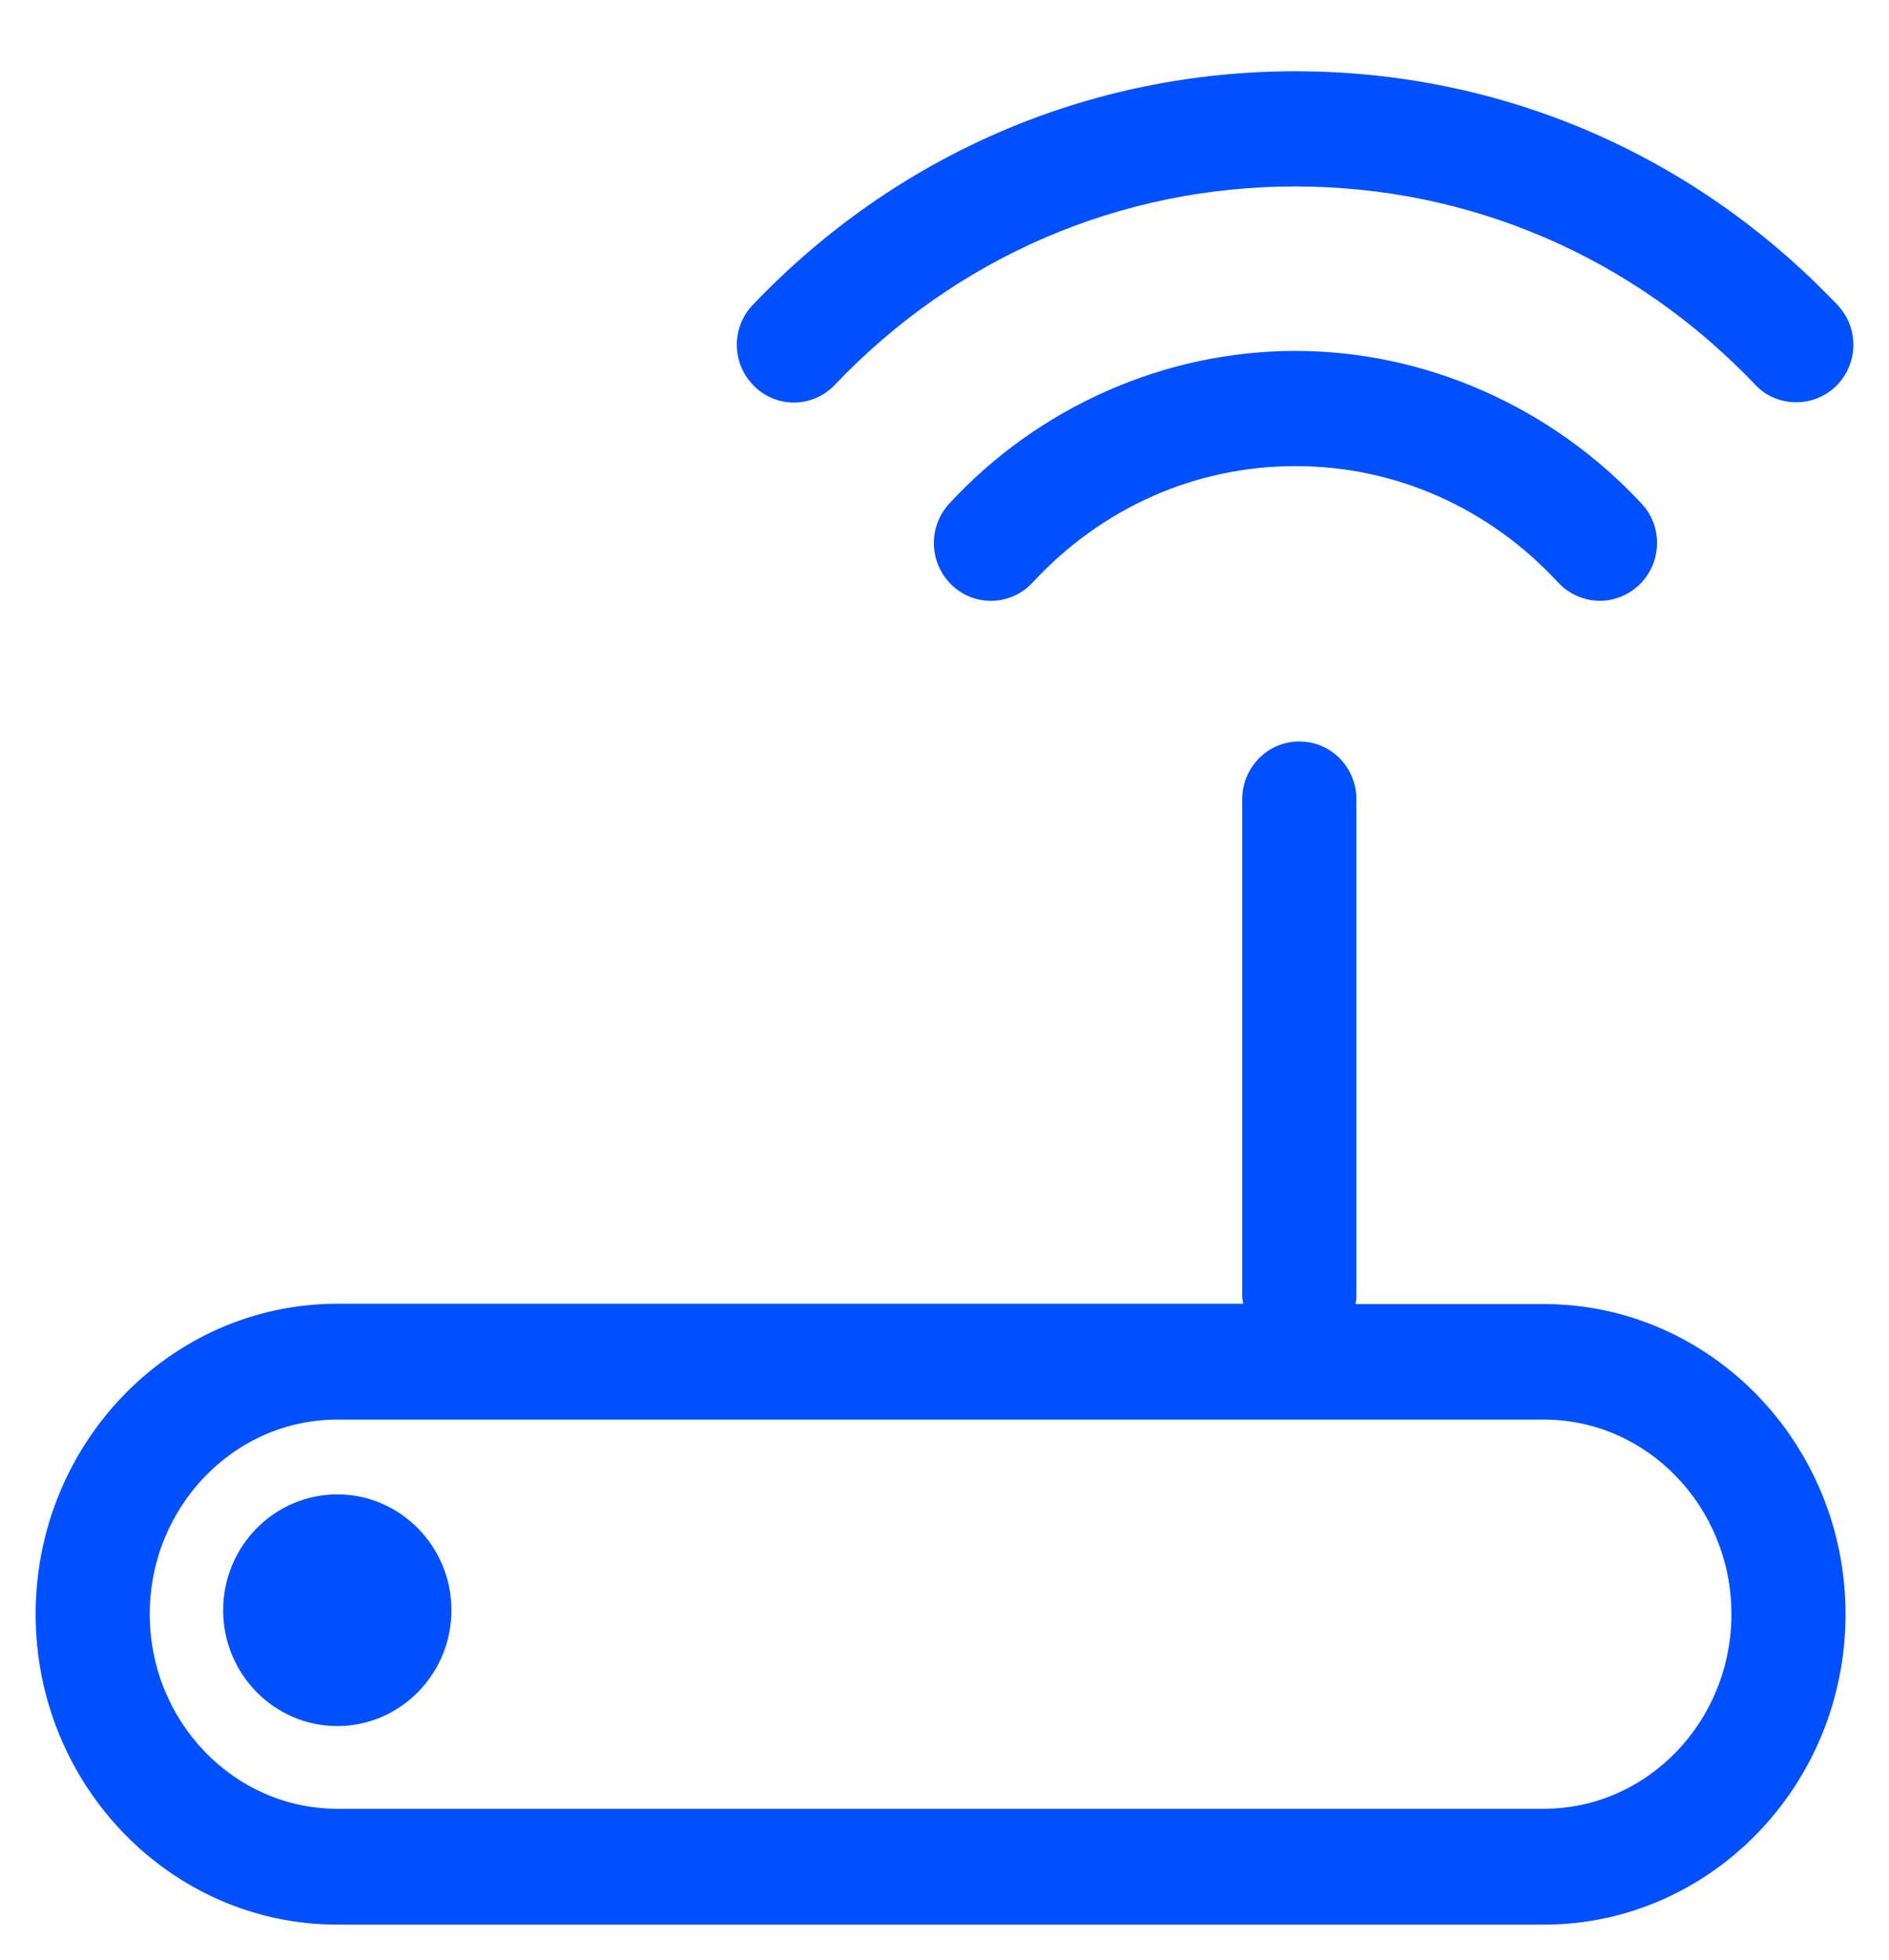 <svg width="53" height="55" viewBox="0 0 53 55" fill="none" xmlns="http://www.w3.org/2000/svg">
<path d="M36.346 9.846C39.996 9.846 43.537 11.416 46.063 14.136C46.666 14.786 46.63 15.808 45.98 16.421C45.669 16.709 45.276 16.857 44.892 16.857C44.461 16.857 44.031 16.681 43.72 16.346C41.771 14.239 39.145 13.078 36.346 13.078C33.546 13.078 30.92 14.239 28.971 16.346C28.367 16.996 27.351 17.034 26.711 16.421C26.558 16.276 26.434 16.103 26.347 15.91C26.26 15.717 26.211 15.508 26.203 15.296C26.196 15.084 26.229 14.872 26.302 14.673C26.375 14.474 26.486 14.292 26.628 14.136C29.145 11.406 32.695 9.846 36.346 9.846ZM23.426 10.794C26.839 7.209 31.432 5.231 36.336 5.231C41.241 5.231 45.834 7.209 49.247 10.794C49.558 11.128 49.979 11.286 50.4 11.286C50.802 11.286 51.196 11.137 51.507 10.84C52.147 10.218 52.166 9.196 51.553 8.556C47.536 4.331 42.128 2 36.346 2C30.563 2 25.146 4.331 21.12 8.556C20.507 9.196 20.526 10.218 21.166 10.84C21.797 11.462 22.813 11.444 23.426 10.794ZM9.464 41.929C7.698 41.929 6.261 43.386 6.261 45.179C6.261 46.971 7.698 48.429 9.464 48.429C11.229 48.429 12.666 46.971 12.666 45.179C12.666 43.386 11.229 41.929 9.464 41.929ZM51.781 45.29C51.781 50.091 47.984 54 43.318 54H9.464C4.797 54 1 50.091 1 45.29C1 40.489 4.797 36.58 9.464 36.58H34.882C34.873 36.506 34.854 36.431 34.854 36.348V22.429C34.854 21.528 35.568 20.804 36.455 20.804C37.343 20.804 38.057 21.528 38.057 22.429V36.357C38.057 36.441 38.047 36.515 38.029 36.589H43.318C47.984 36.589 51.781 40.499 51.781 45.29ZM48.579 45.29C48.579 42.281 46.218 39.83 43.318 39.83H9.464C6.563 39.83 4.202 42.281 4.202 45.29C4.202 48.299 6.563 50.75 9.464 50.75H43.318C46.218 50.75 48.579 48.299 48.579 45.29Z" fill="#0050FF"/>
</svg>
